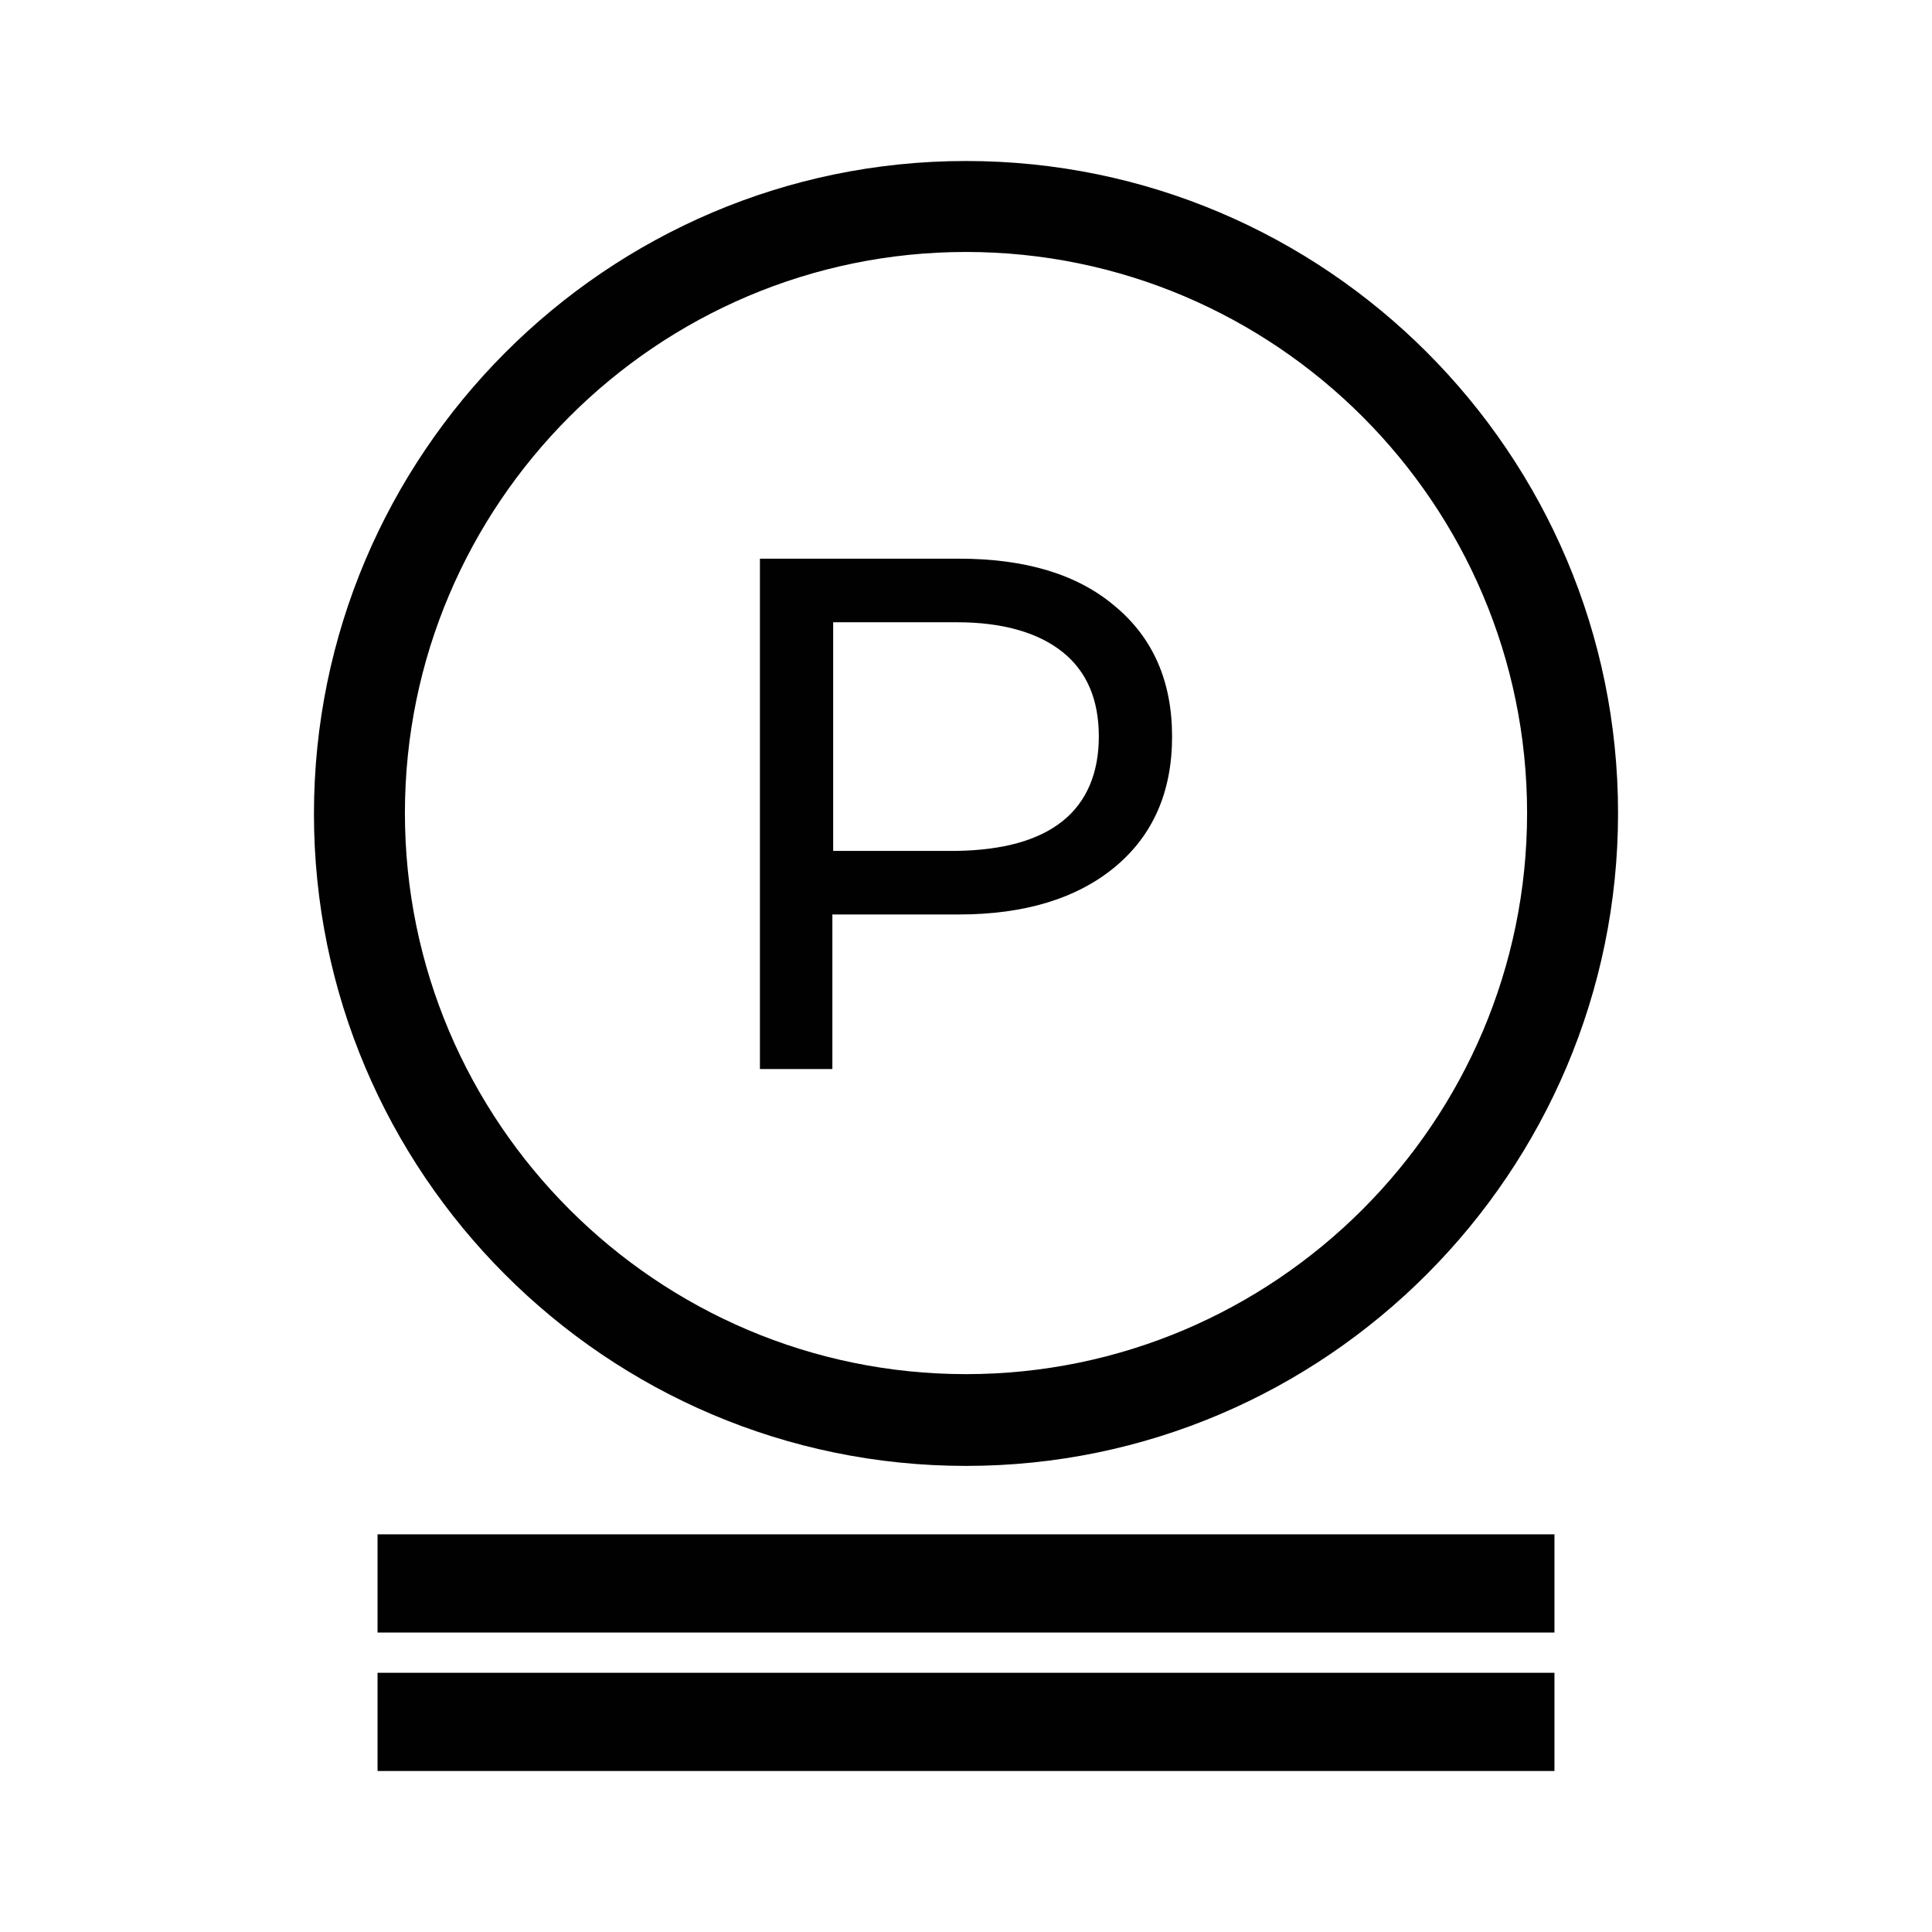 <svg width="24" height="24" viewBox="0 0 24 24" fill="none" xmlns="http://www.w3.org/2000/svg">
<path d="M12 18.21C7.53 18.21 3.9 14.57 3.9 10.11C3.9 5.65 7.53 2 12 2C16.47 2 20.1 5.64 20.1 10.1C20.1 14.56 16.47 18.21 12 18.21ZM12 3.13C8.16 3.13 5.03 6.26 5.03 10.1C5.03 13.94 8.16 17.07 12 17.07C15.84 17.07 18.97 13.94 18.97 10.1C18.97 6.26 15.84 3.13 12 3.13Z" fill="#010101"/>
<path d="M13.85 7.53C14.32 7.92 14.56 8.46 14.56 9.15C14.56 9.84 14.32 10.38 13.85 10.77C13.38 11.16 12.73 11.36 11.91 11.36H10.34V13.28H9.44V6.94H11.91C12.73 6.94 13.38 7.13 13.85 7.53ZM13.2 10.2C13.5 9.96 13.65 9.6 13.65 9.15C13.65 8.69 13.5 8.34 13.2 8.1C12.9 7.86 12.46 7.73 11.89 7.73H10.35V10.57H11.89C12.46 10.56 12.9 10.44 13.2 10.2Z" fill="#010101"/>
<path d="M19.31 19.06H4.69V20.28H19.31V19.06Z" fill="#010101"/>
<path d="M19.31 20.78H4.69V22H19.31V20.78Z" fill="#010101"/>
</svg>
